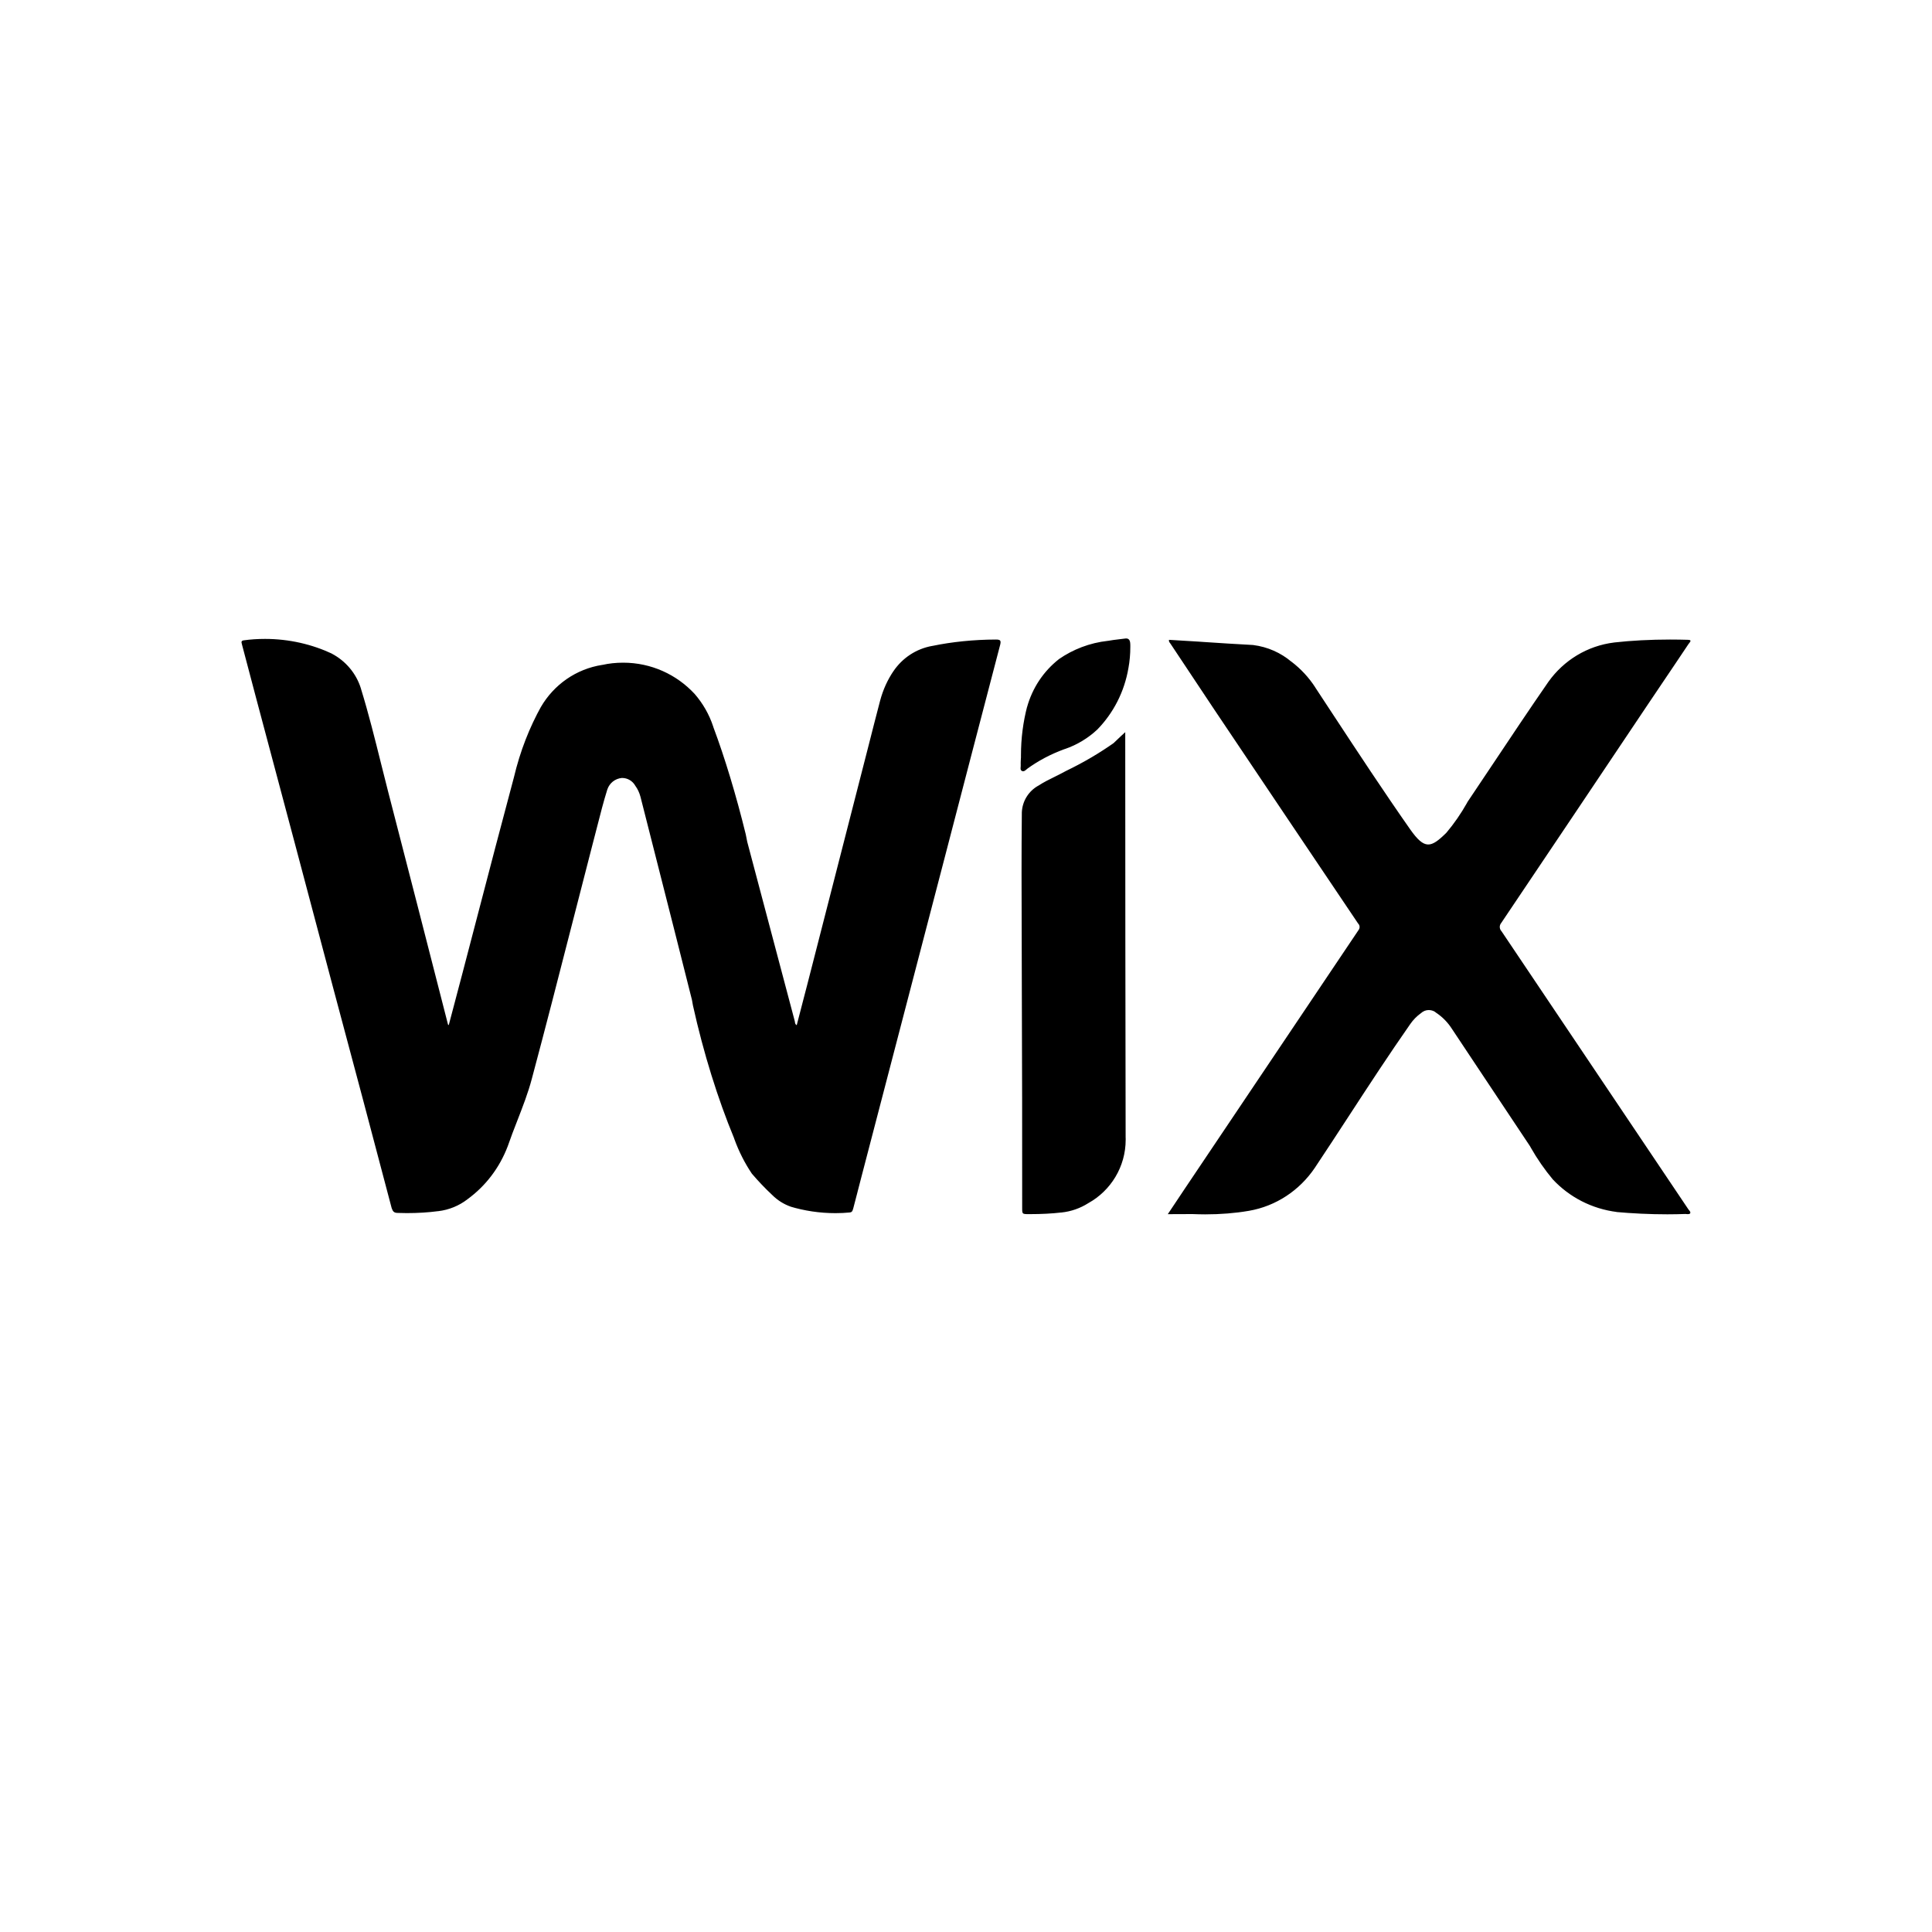 <?xml version="1.0" encoding="UTF-8"?>
<svg xmlns="http://www.w3.org/2000/svg" width="40" height="40" viewBox="0 0 40 40" fill="none">
  <path fill-rule="evenodd" clip-rule="evenodd" d="M21.138 15.639V15.689L21.137 15.69C21.137 15.708 21.136 15.728 21.134 15.749C21.133 15.78 21.131 15.813 21.133 15.838C21.134 15.85 21.133 15.863 21.132 15.876C21.128 15.91 21.125 15.945 21.158 15.962C21.195 15.981 21.227 15.953 21.255 15.928C21.262 15.922 21.268 15.916 21.274 15.912L21.266 15.918C21.493 15.753 21.744 15.618 22.035 15.511L22.047 15.508C22.301 15.421 22.53 15.281 22.72 15.103C23.049 14.764 23.278 14.329 23.363 13.831L23.363 13.832C23.389 13.69 23.402 13.543 23.402 13.395C23.402 13.383 23.402 13.372 23.402 13.361C23.402 13.351 23.401 13.342 23.401 13.333C23.398 13.255 23.372 13.204 23.281 13.222C23.238 13.228 23.195 13.233 23.151 13.238C23.083 13.246 23.015 13.254 22.947 13.267L22.937 13.268C22.561 13.309 22.212 13.446 21.923 13.647L21.92 13.65C21.607 13.897 21.374 14.24 21.262 14.647L21.268 14.62C21.183 14.945 21.138 15.286 21.138 15.639ZM9.426 20.713C9.381 20.881 9.336 21.05 9.292 21.219L9.28 21.222C9.273 21.203 9.267 21.184 9.263 21.163C8.856 19.569 8.445 17.974 8.033 16.379C7.984 16.19 7.937 16.001 7.89 15.812L7.89 15.812L7.89 15.812C7.761 15.295 7.633 14.778 7.475 14.265L7.473 14.256C7.376 13.942 7.156 13.682 6.864 13.53L6.884 13.538C6.46 13.339 5.986 13.228 5.487 13.228C5.333 13.228 5.182 13.238 5.051 13.257C4.987 13.263 4.998 13.301 5.008 13.335C5.01 13.342 5.012 13.349 5.013 13.356L5.311 14.484C5.843 16.478 6.373 18.469 6.899 20.457C7.306 21.974 7.709 23.492 8.109 25.012C8.133 25.083 8.159 25.112 8.233 25.112H8.223C8.29 25.114 8.357 25.116 8.424 25.116C8.651 25.116 8.874 25.102 9.067 25.076H9.073C9.299 25.049 9.506 24.962 9.675 24.832L9.681 24.827C10.051 24.557 10.34 24.183 10.512 23.732C10.574 23.552 10.642 23.376 10.711 23.2L10.711 23.2C10.822 22.913 10.934 22.628 11.012 22.331C11.293 21.281 11.563 20.227 11.833 19.174L11.833 19.174C11.976 18.615 12.119 18.056 12.264 17.498C12.299 17.369 12.332 17.238 12.365 17.108L12.365 17.108C12.43 16.853 12.495 16.597 12.574 16.345L12.575 16.343C12.618 16.215 12.733 16.12 12.874 16.107H12.881C12.997 16.107 13.099 16.172 13.153 16.268L13.152 16.267C13.202 16.334 13.238 16.412 13.261 16.499C13.379 16.966 13.498 17.433 13.617 17.9L13.617 17.9L13.617 17.9C13.854 18.833 14.092 19.767 14.326 20.701L14.347 20.818C14.565 21.805 14.865 22.76 15.196 23.559L15.204 23.583C15.297 23.84 15.421 24.083 15.563 24.294L15.569 24.302C15.699 24.454 15.838 24.601 15.988 24.741C16.094 24.847 16.223 24.931 16.375 24.984L16.353 24.978C16.652 25.068 16.969 25.117 17.298 25.117C17.402 25.117 17.503 25.112 17.591 25.103C17.642 25.099 17.651 25.068 17.661 25.032L17.665 25.021C17.694 24.91 17.723 24.799 17.752 24.687L17.752 24.687L17.752 24.686C17.779 24.582 17.805 24.477 17.833 24.373C18.406 22.182 18.977 19.99 19.548 17.797C19.933 16.314 20.32 14.831 20.708 13.348C20.728 13.262 20.712 13.241 20.62 13.241H20.619C20.157 13.242 19.705 13.29 19.314 13.371L19.306 13.372C18.97 13.43 18.681 13.623 18.495 13.9L18.5 13.892C18.377 14.073 18.284 14.275 18.222 14.506C18.141 14.816 18.061 15.125 17.983 15.435C17.56 17.088 17.136 18.743 16.71 20.399C16.679 20.523 16.646 20.647 16.613 20.771L16.613 20.772C16.574 20.922 16.534 21.074 16.495 21.226C16.464 21.207 16.461 21.183 16.458 21.159L16.458 21.159L16.458 21.159C16.457 21.152 16.456 21.145 16.454 21.138C16.125 19.901 15.797 18.665 15.471 17.43L15.44 17.274C15.242 16.465 15.002 15.674 14.771 15.059L14.767 15.045C14.684 14.791 14.55 14.56 14.38 14.365L14.379 14.364C14.01 13.967 13.485 13.72 12.901 13.72C12.751 13.72 12.604 13.736 12.478 13.765L12.468 13.766C11.927 13.85 11.466 14.176 11.197 14.64L11.213 14.61C10.963 15.059 10.77 15.545 10.639 16.098C10.382 17.057 10.131 18.018 9.881 18.977L9.881 18.977L9.881 18.977C9.777 19.374 9.673 19.77 9.57 20.167C9.522 20.349 9.474 20.531 9.426 20.712L9.426 20.713ZM24.383 24.831C24.317 24.93 24.249 25.03 24.178 25.138L24.688 25.136C24.775 25.139 24.863 25.142 24.952 25.142C25.267 25.142 25.576 25.117 25.843 25.071L25.856 25.069C26.42 24.972 26.905 24.645 27.219 24.183C27.462 23.819 27.7 23.453 27.939 23.087C28.35 22.456 28.762 21.826 29.193 21.209L29.195 21.206C29.257 21.116 29.333 21.037 29.424 20.973C29.466 20.934 29.521 20.912 29.582 20.912C29.643 20.912 29.698 20.934 29.739 20.972L29.743 20.974C29.868 21.059 29.976 21.169 30.061 21.302C30.224 21.547 30.386 21.792 30.549 22.036C30.926 22.604 31.302 23.17 31.68 23.735L31.692 23.758C31.826 23.994 31.981 24.217 32.148 24.417L32.149 24.418C32.489 24.782 32.952 25.028 33.482 25.094L33.436 25.091C33.793 25.123 34.156 25.141 34.522 25.141C34.653 25.141 34.783 25.138 34.895 25.134C34.901 25.134 34.909 25.135 34.917 25.136C34.947 25.138 34.985 25.141 34.995 25.117C35.004 25.096 34.986 25.075 34.969 25.055C34.962 25.046 34.955 25.038 34.95 25.029C33.664 23.113 32.376 21.197 31.087 19.28C31.065 19.258 31.051 19.226 31.051 19.191C31.051 19.161 31.062 19.133 31.08 19.111C32.095 17.602 33.111 16.087 34.128 14.569C34.319 14.288 34.508 14.007 34.696 13.726C34.785 13.594 34.873 13.462 34.962 13.329C34.965 13.325 34.969 13.32 34.974 13.315L34.974 13.315L34.974 13.314C34.998 13.285 35.029 13.247 34.945 13.247H34.964C34.835 13.243 34.705 13.241 34.575 13.241C34.172 13.241 33.773 13.262 33.429 13.301L33.421 13.302C32.862 13.37 32.375 13.672 32.059 14.115C31.662 14.688 31.275 15.269 30.888 15.849L30.888 15.849L30.888 15.849C30.719 16.102 30.551 16.354 30.382 16.605L30.372 16.625C30.247 16.847 30.102 17.056 29.945 17.242C29.626 17.556 29.497 17.597 29.197 17.172C28.642 16.38 28.11 15.57 27.578 14.761L27.578 14.761C27.464 14.586 27.349 14.412 27.235 14.239L27.23 14.23C27.099 14.027 26.932 13.847 26.735 13.697L26.737 13.7C26.518 13.516 26.247 13.392 25.942 13.354C25.6 13.336 25.259 13.314 24.914 13.291L24.814 13.284L24.203 13.247C24.196 13.278 24.211 13.297 24.224 13.314L24.224 13.314C24.228 13.319 24.232 13.324 24.235 13.329L25.136 14.684C26.128 16.163 27.122 17.641 28.118 19.12C28.138 19.139 28.149 19.164 28.149 19.193C28.149 19.216 28.14 19.239 28.127 19.256C26.926 21.042 25.726 22.829 24.525 24.618C24.478 24.689 24.431 24.759 24.383 24.831ZM23.297 15.159V15.32C23.297 18.063 23.3 20.805 23.305 23.548C23.305 23.555 23.305 23.562 23.306 23.57V23.57C23.306 23.579 23.306 23.587 23.306 23.596C23.306 24.159 22.996 24.651 22.537 24.907L22.53 24.911C22.37 25.013 22.178 25.083 21.973 25.104H21.967C21.777 25.126 21.558 25.137 21.336 25.137H21.299C21.163 25.137 21.163 25.137 21.163 25.004C21.163 23.521 21.163 22.038 21.156 20.555C21.156 20.139 21.154 19.724 21.153 19.308V19.308C21.15 18.478 21.147 17.648 21.156 16.817C21.167 16.581 21.299 16.379 21.492 16.269L21.496 16.268C21.607 16.195 21.724 16.137 21.843 16.079C21.919 16.041 21.995 16.003 22.07 15.962C22.45 15.778 22.774 15.585 23.079 15.369L23.057 15.384C23.077 15.366 23.096 15.347 23.116 15.328C23.17 15.276 23.228 15.22 23.3 15.156L23.297 15.159Z" fill="black"></path>
</svg>
